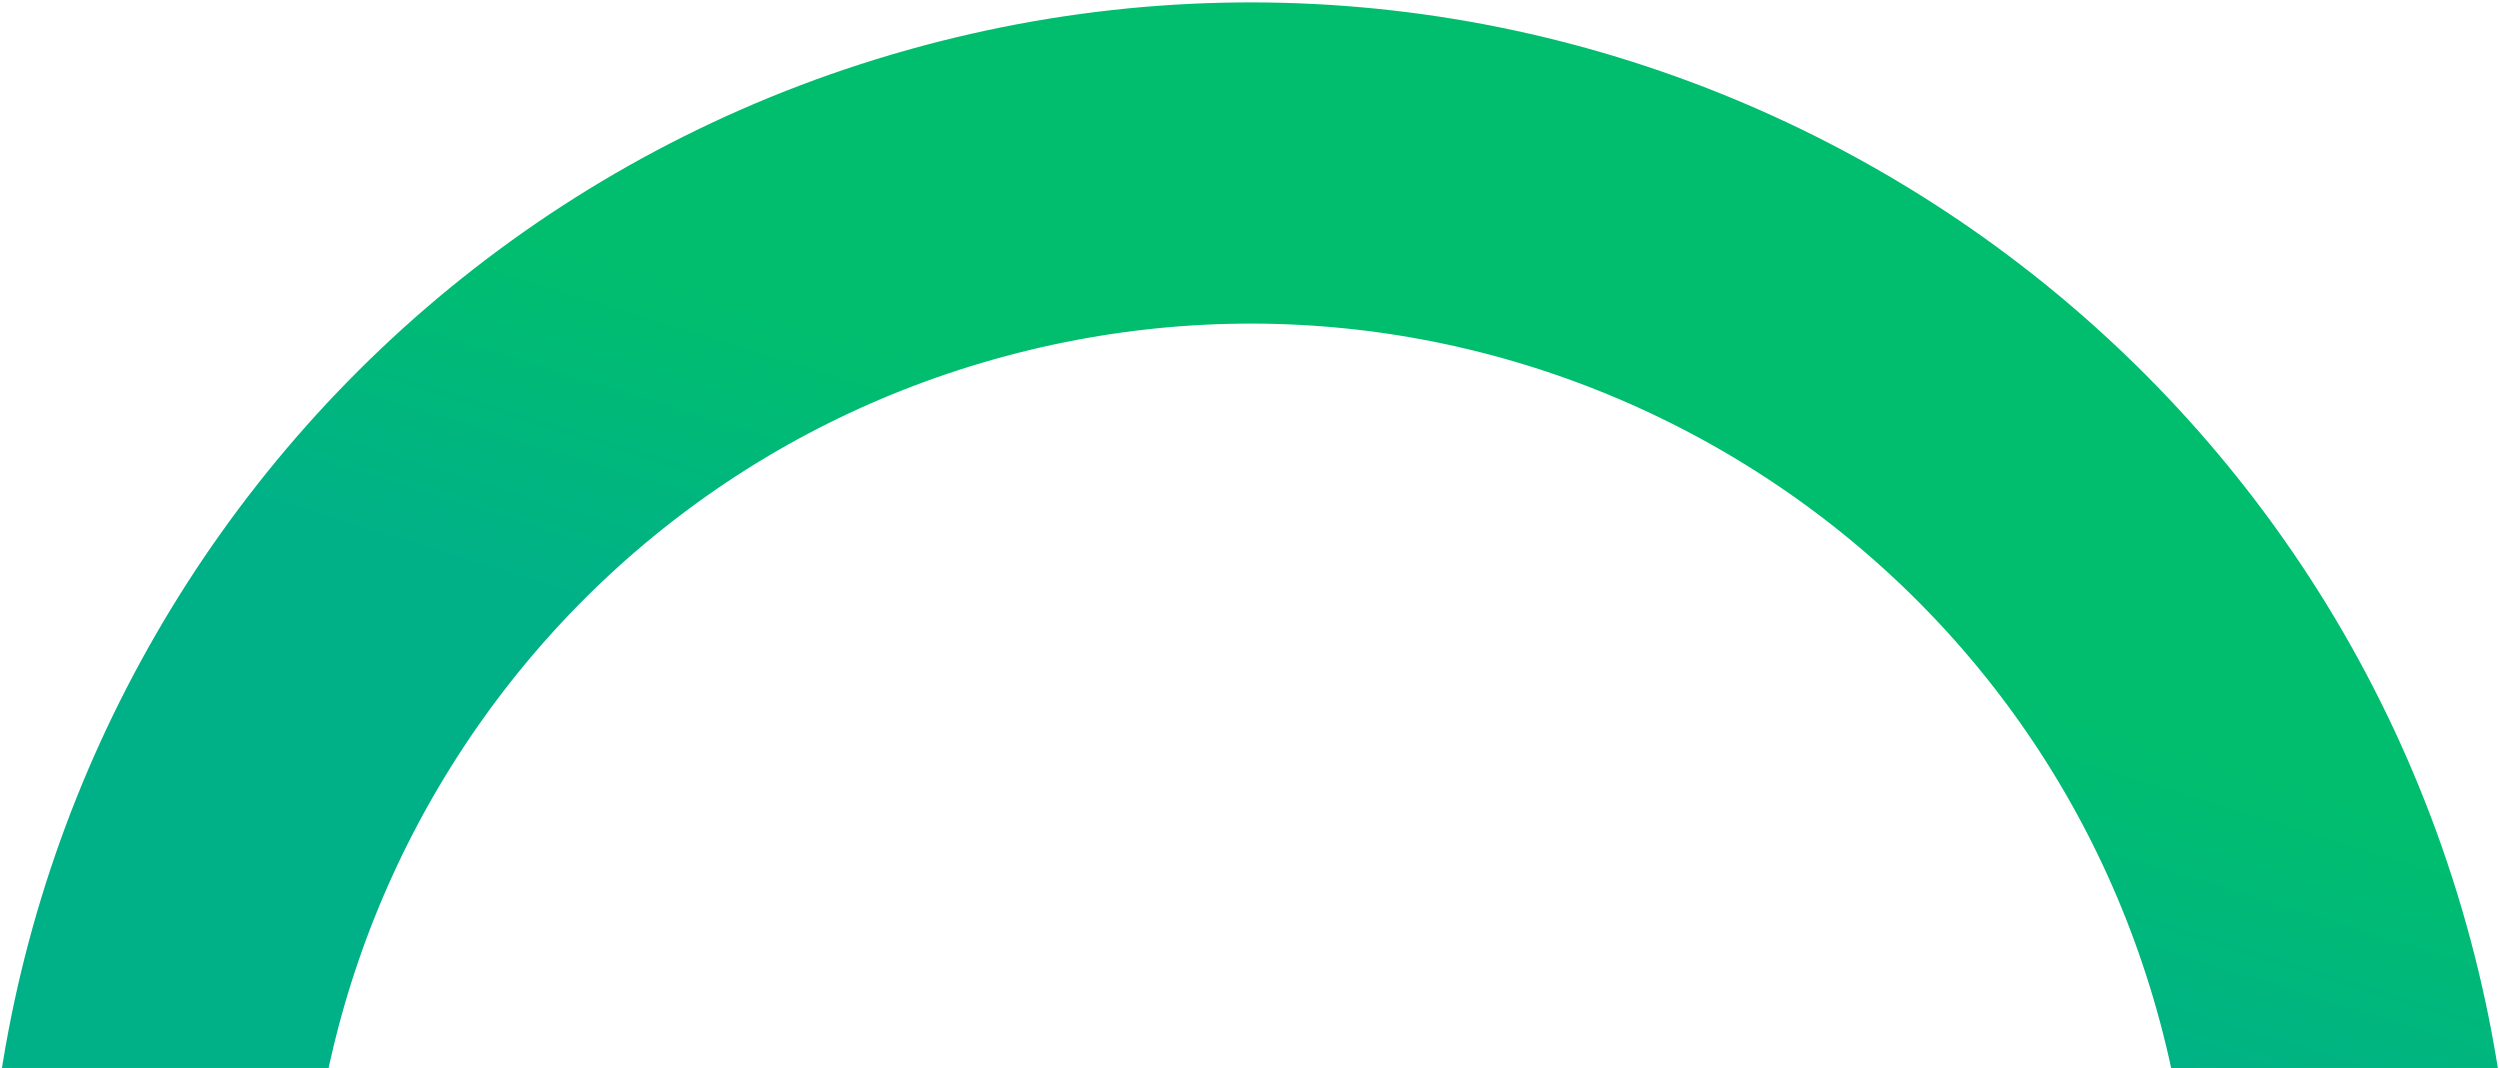 <svg xmlns="http://www.w3.org/2000/svg" xmlns:xlink="http://www.w3.org/1999/xlink" width="934" height="399" viewBox="0 0 934 399">
    <defs>
        <path id="a" d="M0 0h1099v442H0z"/>
        <linearGradient id="b" x1="42.256%" x2="29.282%" y1="73.69%" y2="81.997%">
            <stop offset="0%" stop-color="#00B188"/>
            <stop offset="100%" stop-color="#00BE6E"/>
        </linearGradient>
    </defs>
    <g fill="none" fill-rule="evenodd" transform="translate(-89 -43)">
        <use xlink:href="#a"/>
     <path stroke="url(#b)" stroke-width="120" d="M144 516c0-227.541 184.459-412 412-412s412 184.459 412 412-184.459 412-412 412-412-184.459-412-412z" mask="url(#c)" transform="scale(1 -1) rotate(-75 -116.464 0)"/>
    </g>
</svg>
